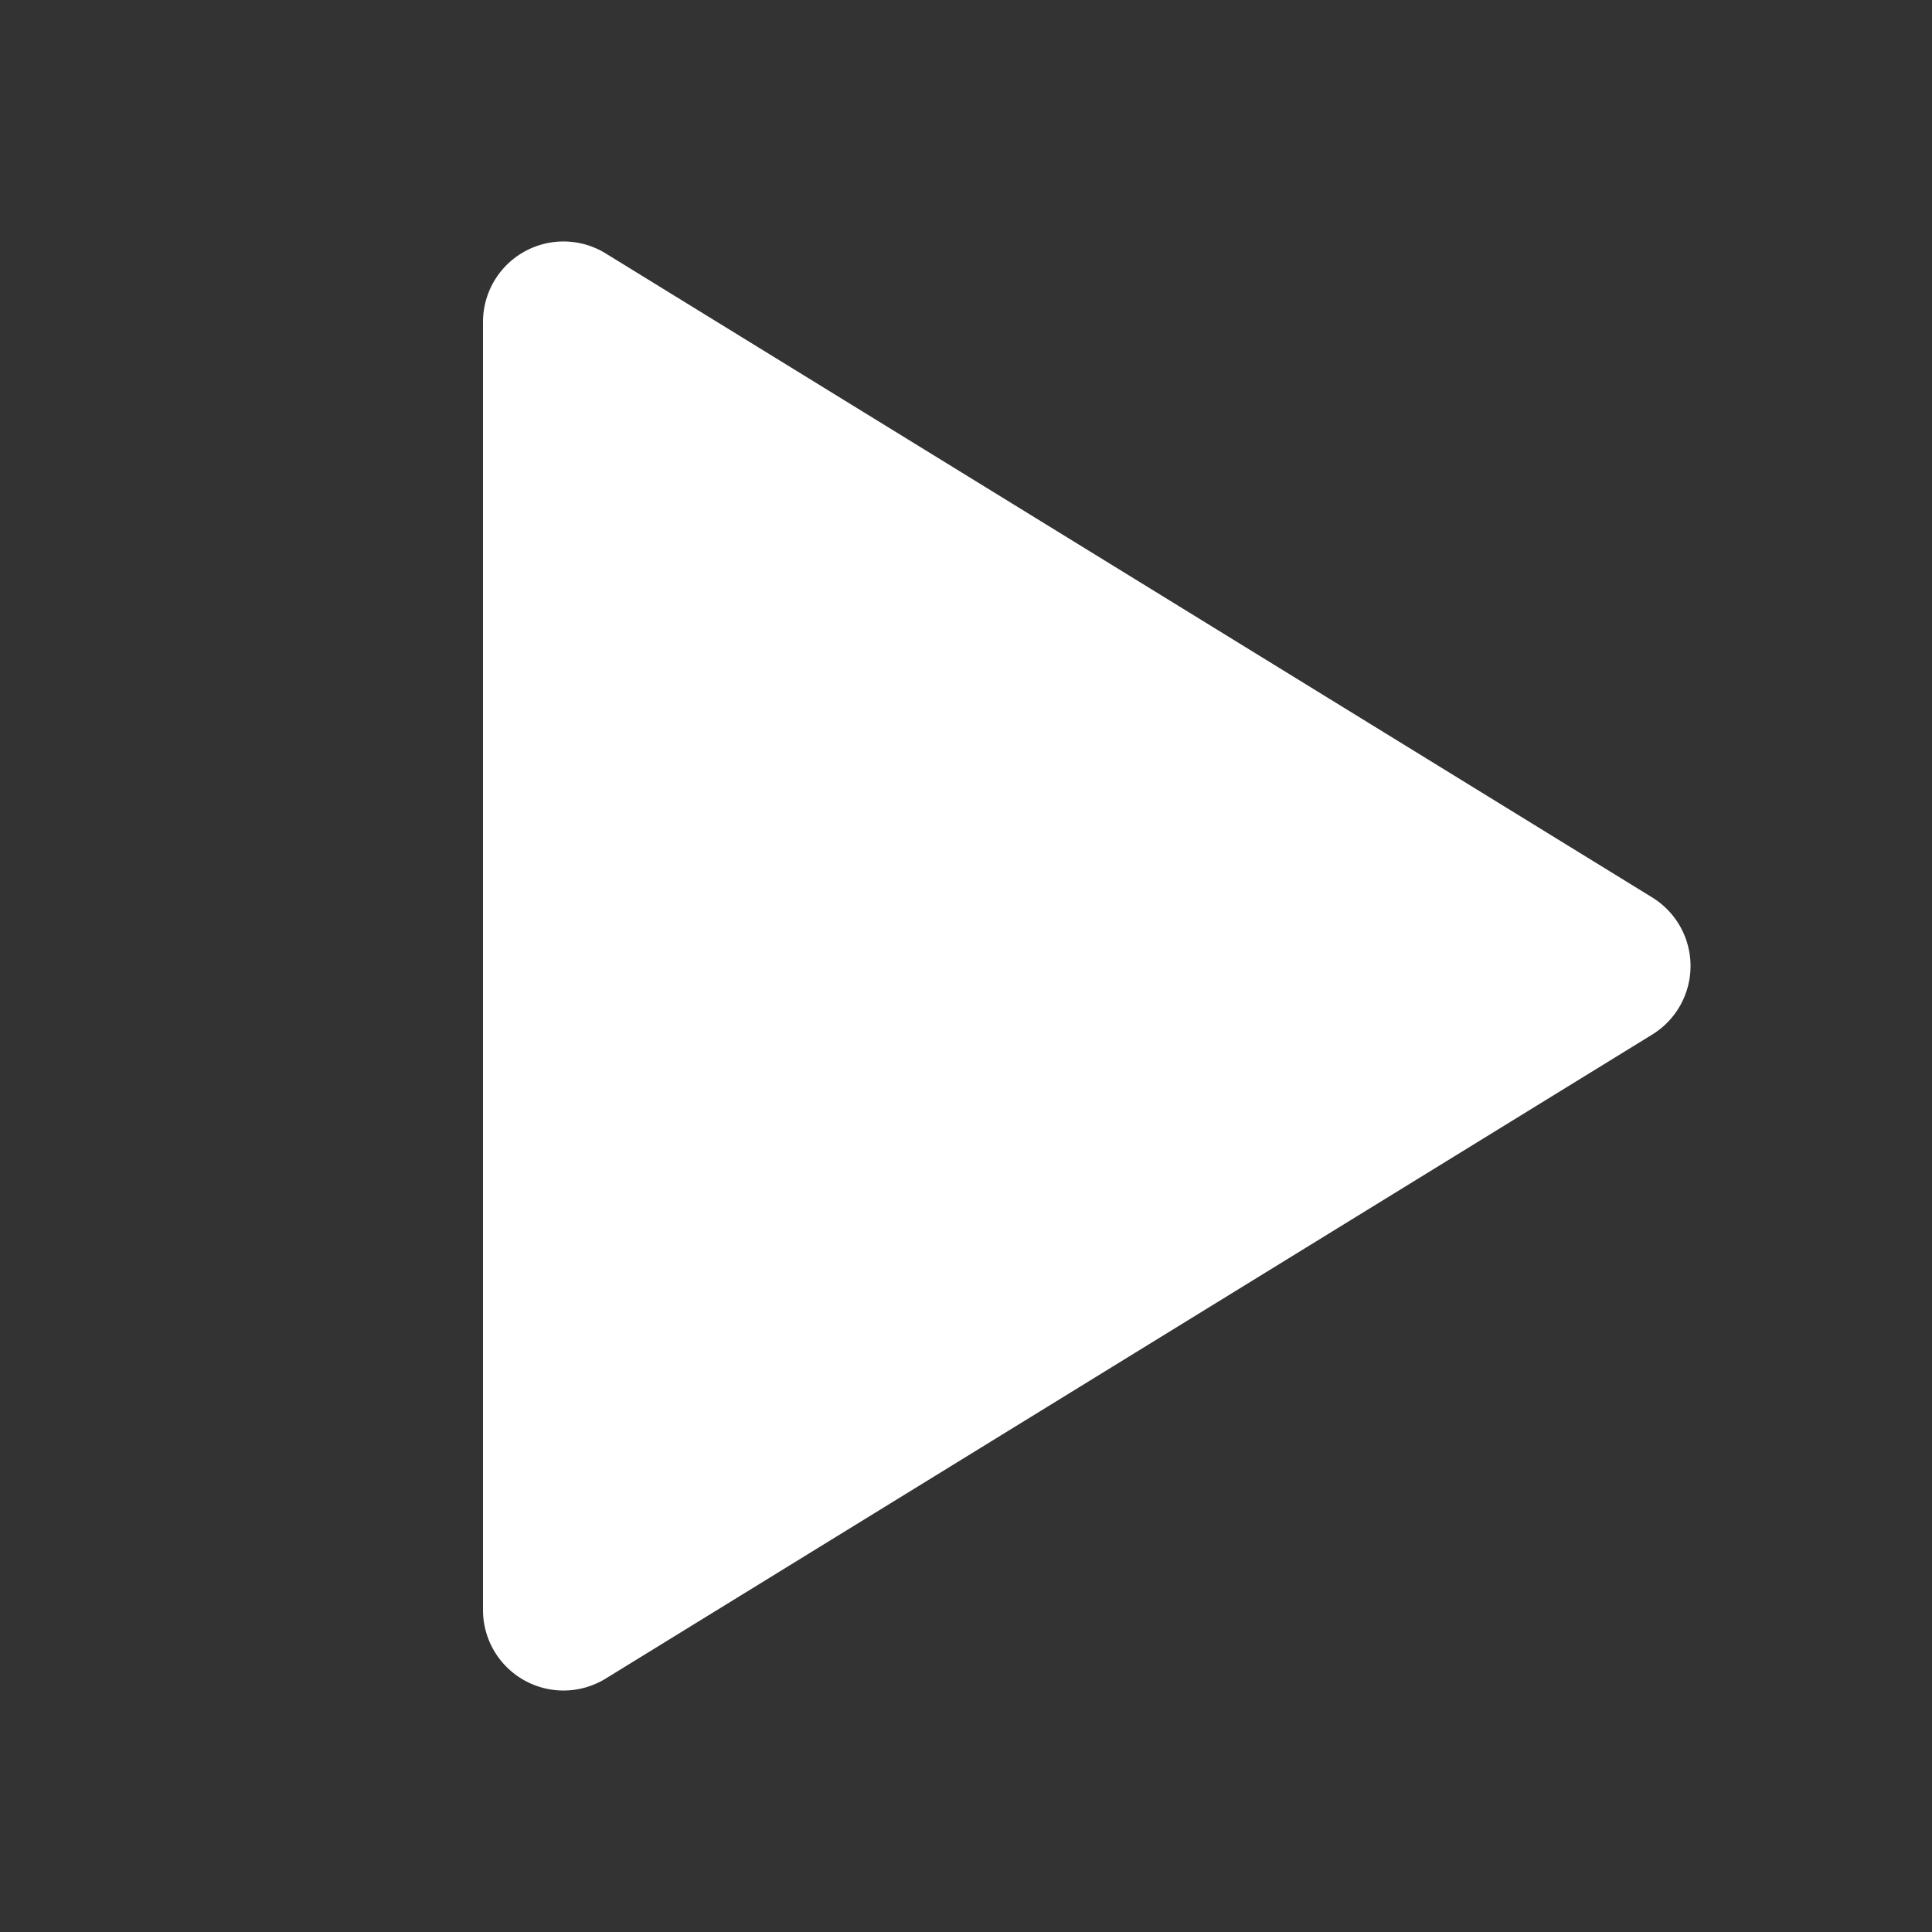 <svg xmlns="http://www.w3.org/2000/svg" width="24" height="24" fill="#fff" class="icon icon-tabler icons-tabler-filled icon-tabler-player-play"><rect width="100%" height="100%" fill="#333333" stroke="none"/><path d="M0 0h24v24H0z" fill="none"/><path d="M6 4v16a1 1 0 0 0 1.524.852l13-8a1 1 0 0 0 0-1.704l-13-8A1 1 0 0 0 6 4z"/></svg>